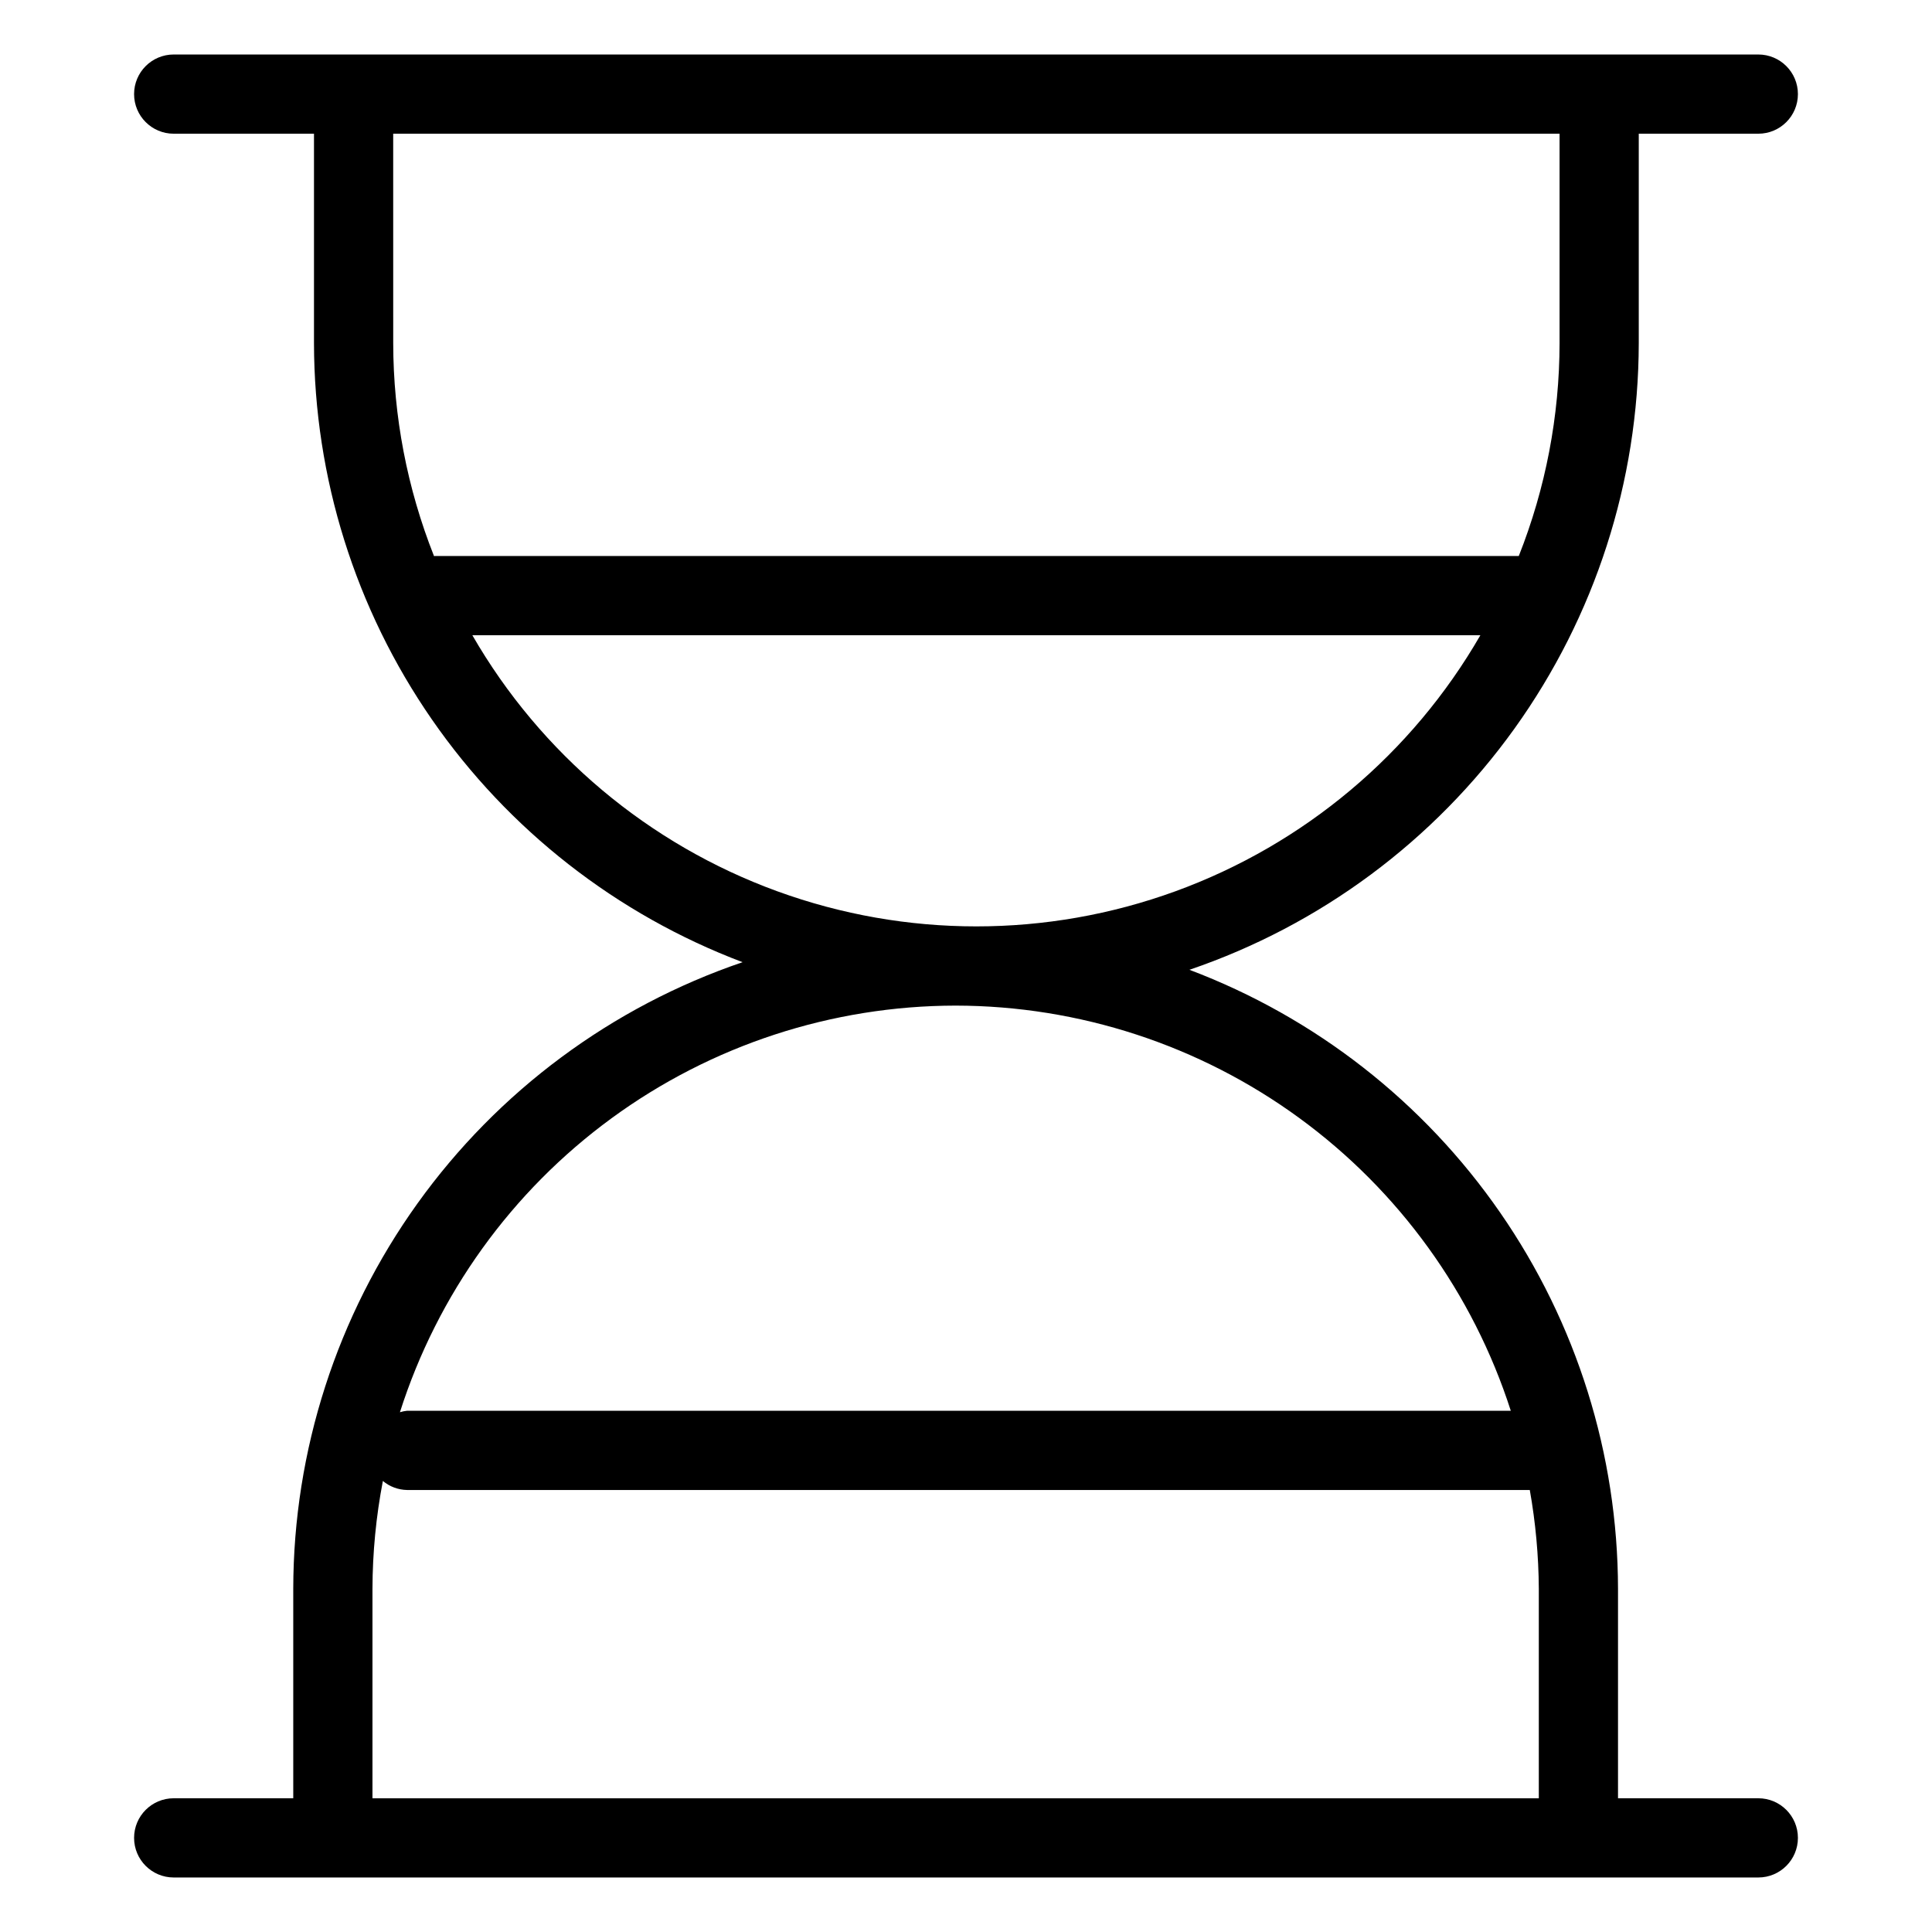 <?xml version="1.0" encoding="UTF-8"?>
<!-- Uploaded to: SVG Repo, www.svgrepo.com, Generator: SVG Repo Mixer Tools -->
<svg fill="#000000" width="800px" height="800px" version="1.1" viewBox="144 144 512 512" xmlns="http://www.w3.org/2000/svg">
 <path d="m609.97 620.56h-37.18v-55.523c-0.062-35.633-10.957-70.406-31.246-99.707-20.285-29.297-49-51.73-82.336-64.324 34.684-11.809 64.805-34.164 86.156-63.938 21.352-29.773 32.863-65.477 32.926-102.11v-55.523h31.684-0.004c5.797 0 10.496-4.699 10.496-10.496s-4.699-10.496-10.496-10.496h-419.94c-5.797 0-10.496 4.699-10.496 10.496s4.699 10.496 10.496 10.496h37.18v55.523c0.062 35.637 10.957 70.41 31.246 99.707 20.285 29.297 49.004 51.73 82.336 64.324-34.68 11.809-64.805 34.164-86.156 63.938-21.352 29.773-32.863 65.477-32.922 102.11v55.523h-31.684c-5.797 0-10.496 4.699-10.496 10.496s4.699 10.496 10.496 10.496h419.94c5.797 0 10.496-4.699 10.496-10.496s-4.699-10.496-10.496-10.496zm-361.77-441.13h309.1v55.523c-0.023 19.309-3.688 38.441-10.805 56.391h-287.25c-0.078 0-0.141 0.043-0.219 0.043-7.125-17.961-10.797-37.109-10.82-56.434zm20.977 132.91h267.14c-18.117 31.418-46.734 55.445-80.812 67.855-34.078 12.41-71.441 12.41-105.52 0-34.078-12.41-62.691-36.438-80.809-67.855zm128.07 98.156c32.727 0.043 64.594 10.461 91.031 29.754 26.434 19.293 46.074 46.465 56.098 77.617h-292.5c-0.641 0.066-1.273 0.195-1.891 0.383 9.965-31.246 29.598-58.52 56.062-77.887 26.469-19.367 58.402-29.824 91.199-29.867zm-154.54 210.07v-55.523c0.027-9.59 0.953-19.156 2.758-28.574 1.801 1.508 4.066 2.356 6.414 2.394h297.53c1.539 8.645 2.34 17.402 2.391 26.18v55.523z"/>
</svg>